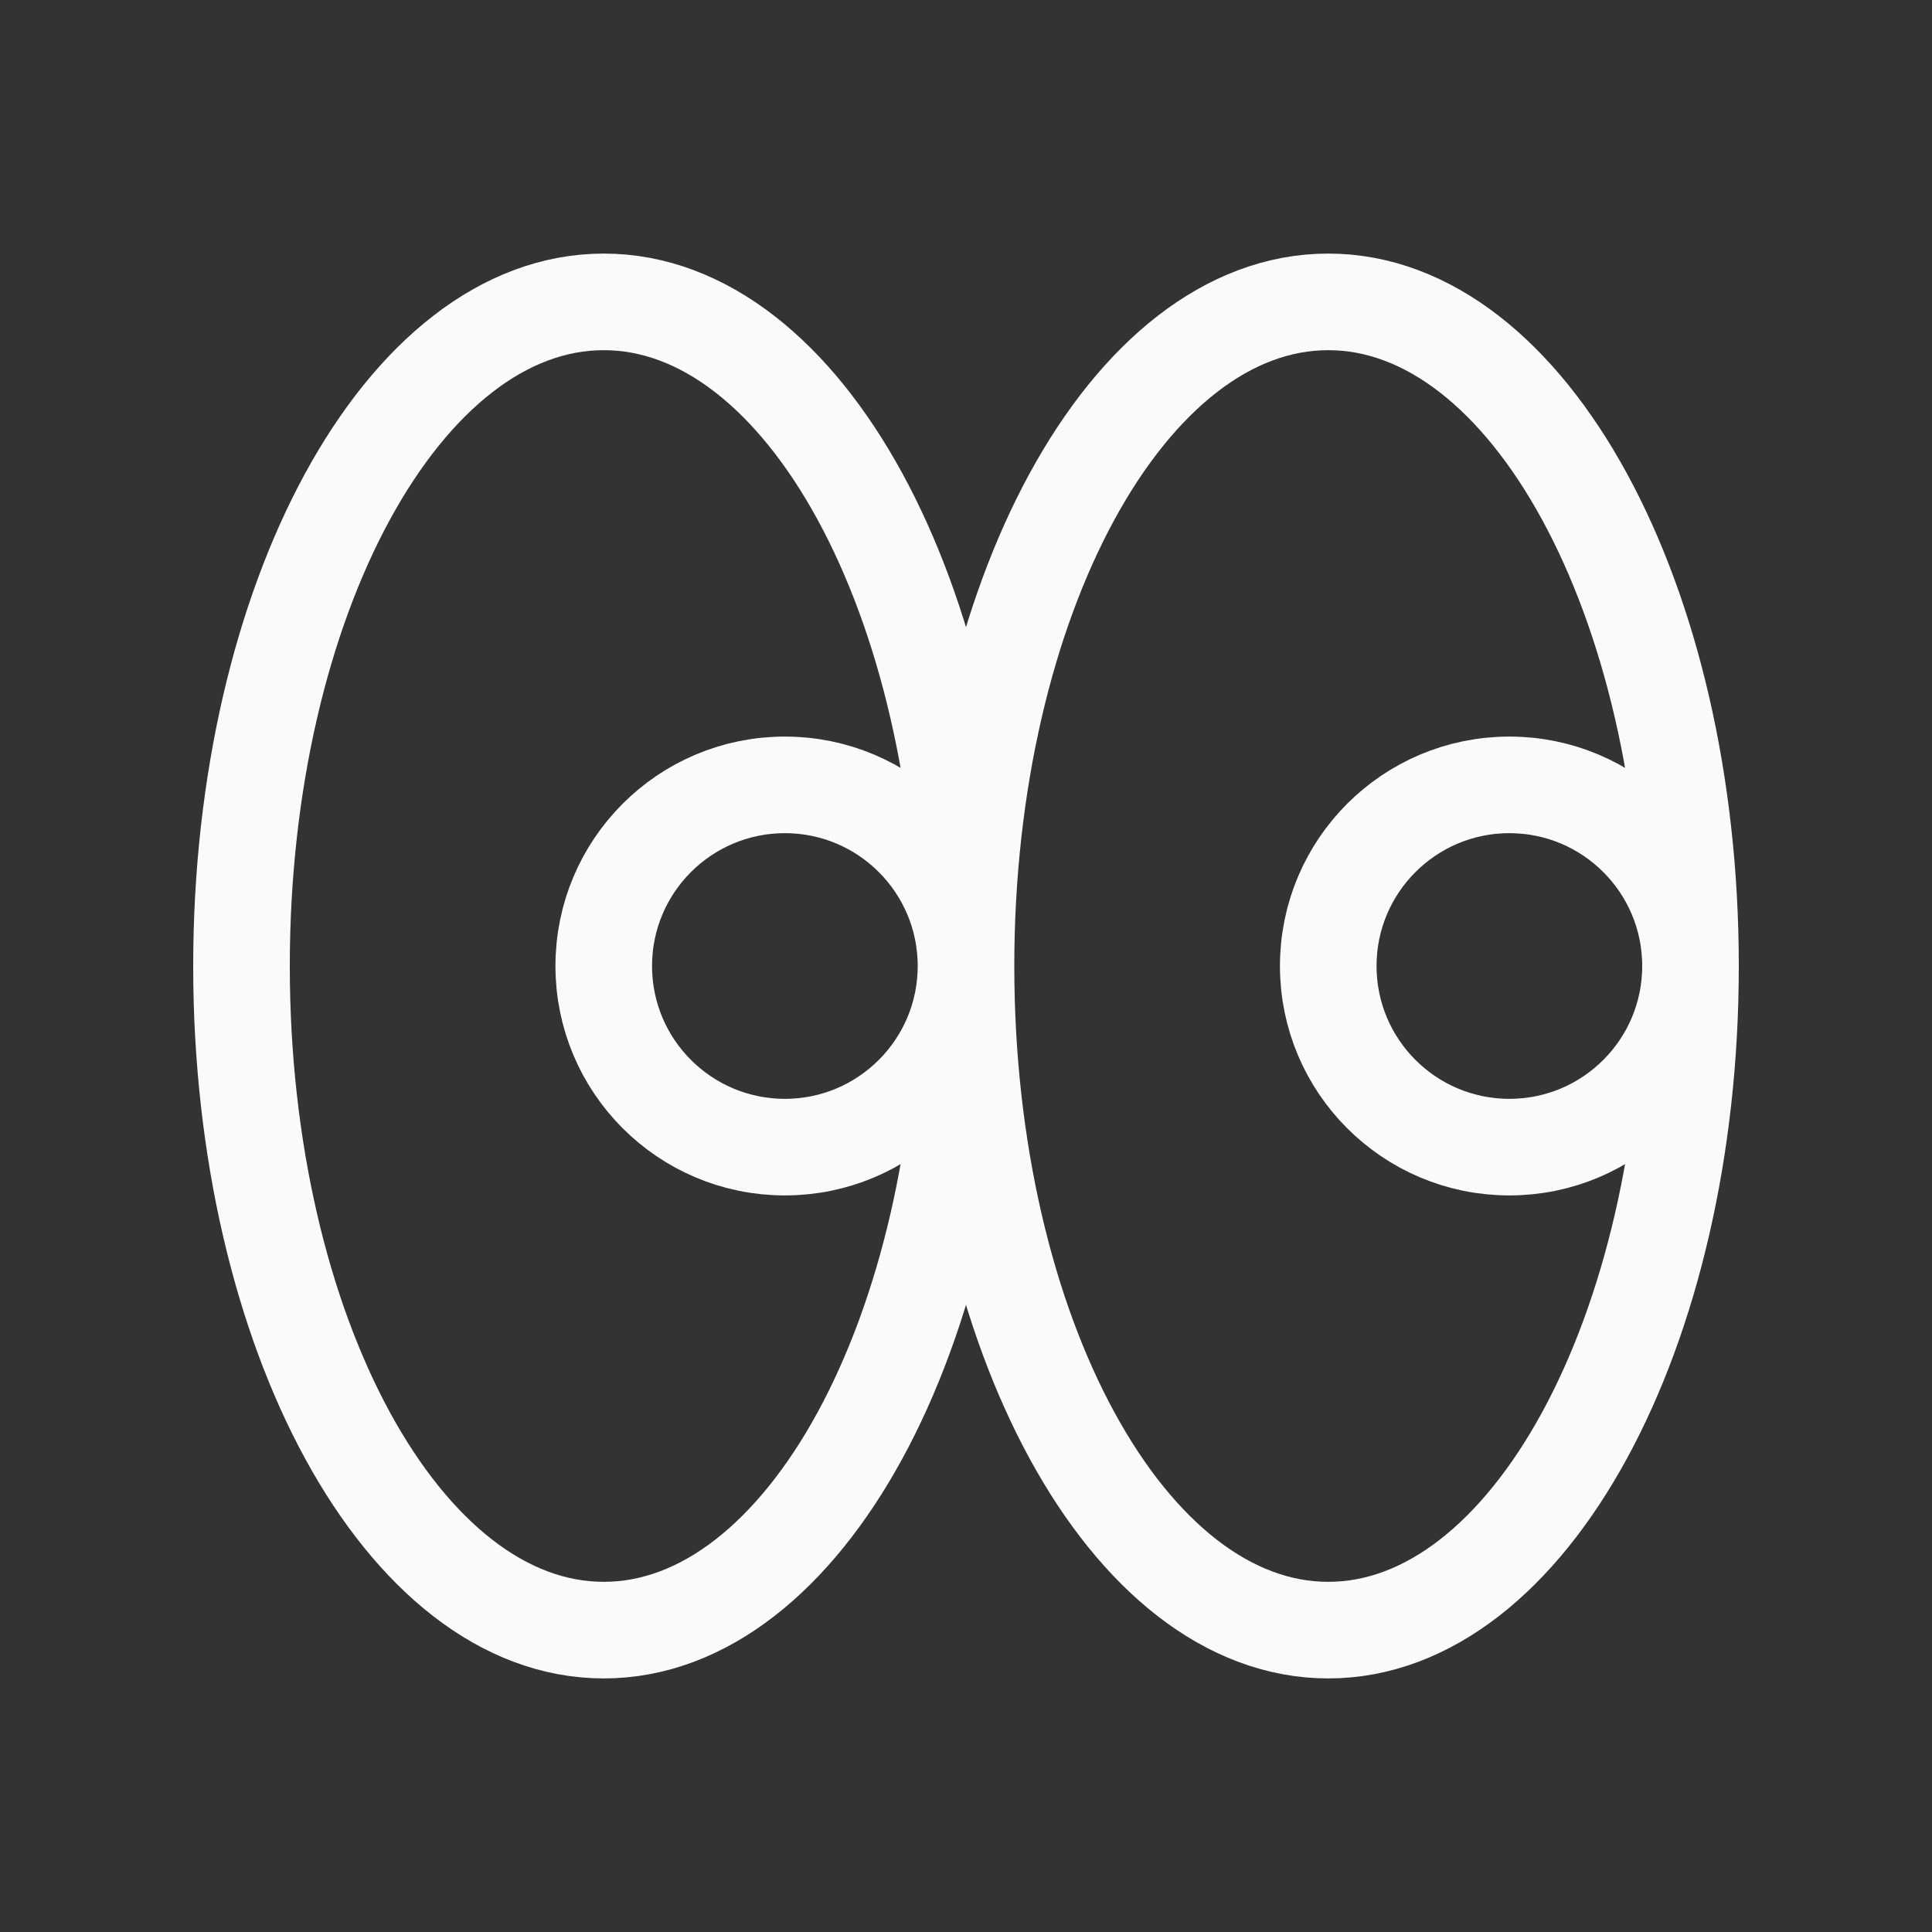 <?xml version="1.0" encoding="UTF-8"?> <svg xmlns="http://www.w3.org/2000/svg" width="32" height="32" viewBox="0 0 32 32" fill="none"><rect x="0" y="0" width="32" height="32" fill="#333333" stroke="none"/><g clip-path="url(#clip0_80_3024)"><path d="M28 16C28 17.657 26.657 19 25 19C23.343 19 22 17.657 22 16C22 14.343 23.343 13 25 13C26.657 13 28 14.343 28 16ZM28 16C28 22.075 25.314 27 22 27C18.686 27 16 22.075 16 16M28 16C28 9.925 25.314 5 22 5C18.686 5 16 9.925 16 16M16 16C16 17.657 14.657 19 13 19C11.343 19 10 17.657 10 16C10 14.343 11.343 13 13 13C14.657 13 16 14.343 16 16ZM16 16C16 22.075 13.314 27 10 27C6.686 27 4 22.075 4 16C4 9.925 6.686 5 10 5C13.314 5 16 9.925 16 16Z" stroke="#FAFAFA" stroke-width="1.6" stroke-linecap="round" stroke-linejoin="round"></path></g><defs><clipPath id="clip0_80_3024"><rect width="32" height="32" fill="white" transform="matrix(-1 0 0 1 32 0)"></rect></clipPath></defs></svg> 
